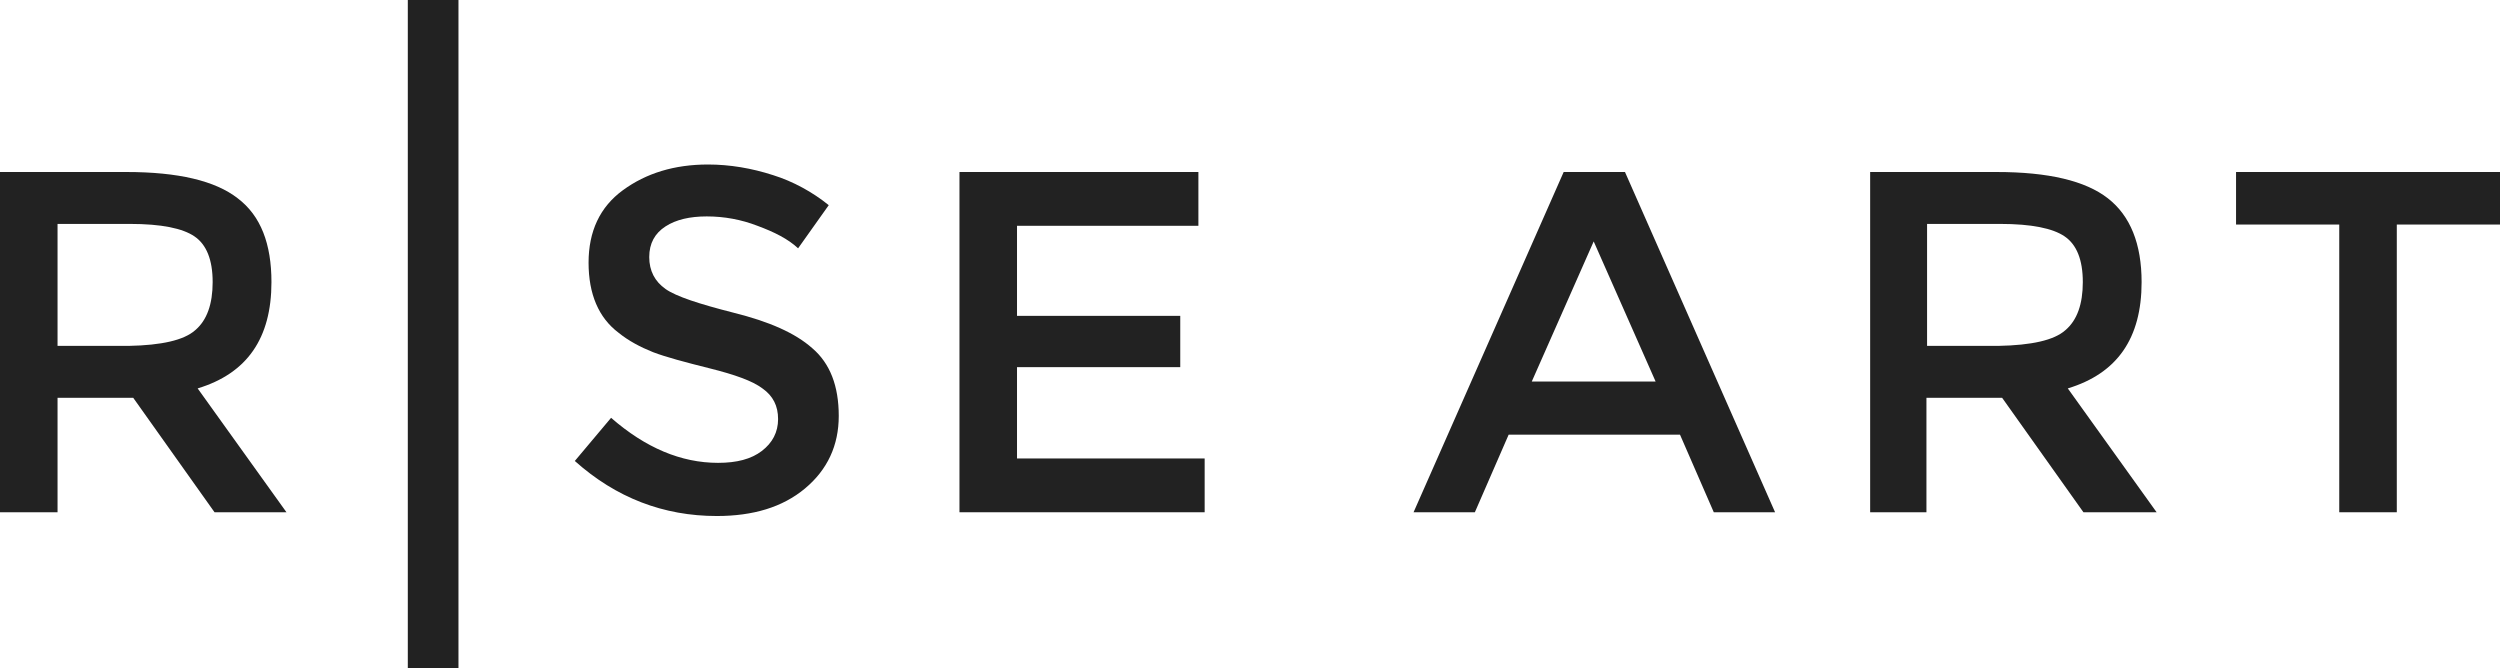 <?xml version="1.0" encoding="utf-8"?>
<!-- Generator: Adobe Illustrator 24.0.2, SVG Export Plug-In . SVG Version: 6.00 Build 0)  -->
<svg version="1.1" id="Layer_1" xmlns="http://www.w3.org/2000/svg" xmlns:xlink="http://www.w3.org/1999/xlink" x="0px" y="0px"
	 viewBox="0 0 399.7 106.8" style="enable-background:new 0 0 399.7 106.8;" xml:space="preserve">
<style type="text/css">
	.st0{fill:#222222;}
</style>
<title>Rise Art 1440px</title>
<path class="st0" d="M43.4,45.1c0,9-3.9,14.6-11.8,17l14.2,19.8H34.3l-13-18.3H9.2v18.3H0V27.5h20.2c8.3,0,14.2,1.4,17.8,4.2
	C41.7,34.5,43.4,39,43.4,45.1z M31.2,52.8c1.9-1.6,2.8-4.2,2.8-7.7c0-3.6-1-6-2.9-7.3s-5.3-2-10.3-2H9.2v19.5h11.4
	C25.8,55.2,29.4,54.4,31.2,52.8L31.2,52.8z"/>
<path class="st0" d="M113,34.6c-2.7,0-4.9,0.5-6.6,1.6c-1.7,1.1-2.6,2.7-2.6,4.9c0,2.2,0.9,3.9,2.6,5.1c1.7,1.2,5.4,2.4,10.9,3.8
	c5.6,1.4,9.8,3.2,12.6,5.7c2.8,2.4,4.2,6,4.2,10.8c0,4.7-1.8,8.6-5.4,11.6c-3.6,3-8.3,4.4-14.1,4.4c-8.5,0-16.1-2.9-22.7-8.8
	l5.8-6.9c5.5,4.8,11.2,7.2,17.1,7.2c3,0,5.3-0.6,7-1.9c1.7-1.3,2.6-3,2.6-5.1c0-2.1-0.8-3.7-2.5-4.9c-1.6-1.2-4.4-2.2-8.4-3.2
	c-4-1-7-1.8-9.1-2.6c-2-0.8-3.9-1.8-5.5-3.1c-3.2-2.4-4.8-6.2-4.8-11.2s1.8-8.9,5.5-11.6s8.2-4.1,13.6-4.1c3.5,0,7,0.6,10.4,1.7
	c3.2,1,6.3,2.7,8.9,4.8l-4.9,6.9c-1.6-1.5-3.8-2.6-6.5-3.6C118.5,35.1,115.8,34.6,113,34.6z"/>
<path class="st0" d="M191.6,27.5v8.6h-29v14.4h26.1v8.2h-26.1v14.6h30v8.6h-39.2V27.5L191.6,27.5L191.6,27.5z"/>
<path class="st0" d="M241.2,69.5l-5.4,12.4h-9.8l24-54.4h9.8l24,54.4h-9.8l-5.4-12.4H241.2z M264.7,61l-9.9-22.4L244.9,61L264.7,61
	L264.7,61z"/>
<path class="st0" d="M342.4,45.1c0,9-3.9,14.6-11.8,17l14.2,19.8h-11.7l-13-18.3h-12.1v18.3H299V27.5h20.2c8.3,0,14.2,1.4,17.8,4.2
	S342.4,39,342.4,45.1z M330.2,52.8c1.9-1.6,2.8-4.2,2.8-7.7c0-3.6-1-6-2.9-7.3c-1.9-1.3-5.3-2-10.3-2h-11.7v19.5h11.4
	C324.8,55.2,328.4,54.4,330.2,52.8L330.2,52.8z"/>
<path class="st0" d="M383.2,35.9v46h-9.2v-46h-16.5v-8.4h42.2v8.4H383.2z"/>
<rect x="65.2" class="st0" width="8.1" height="106.8"/>
</svg>

